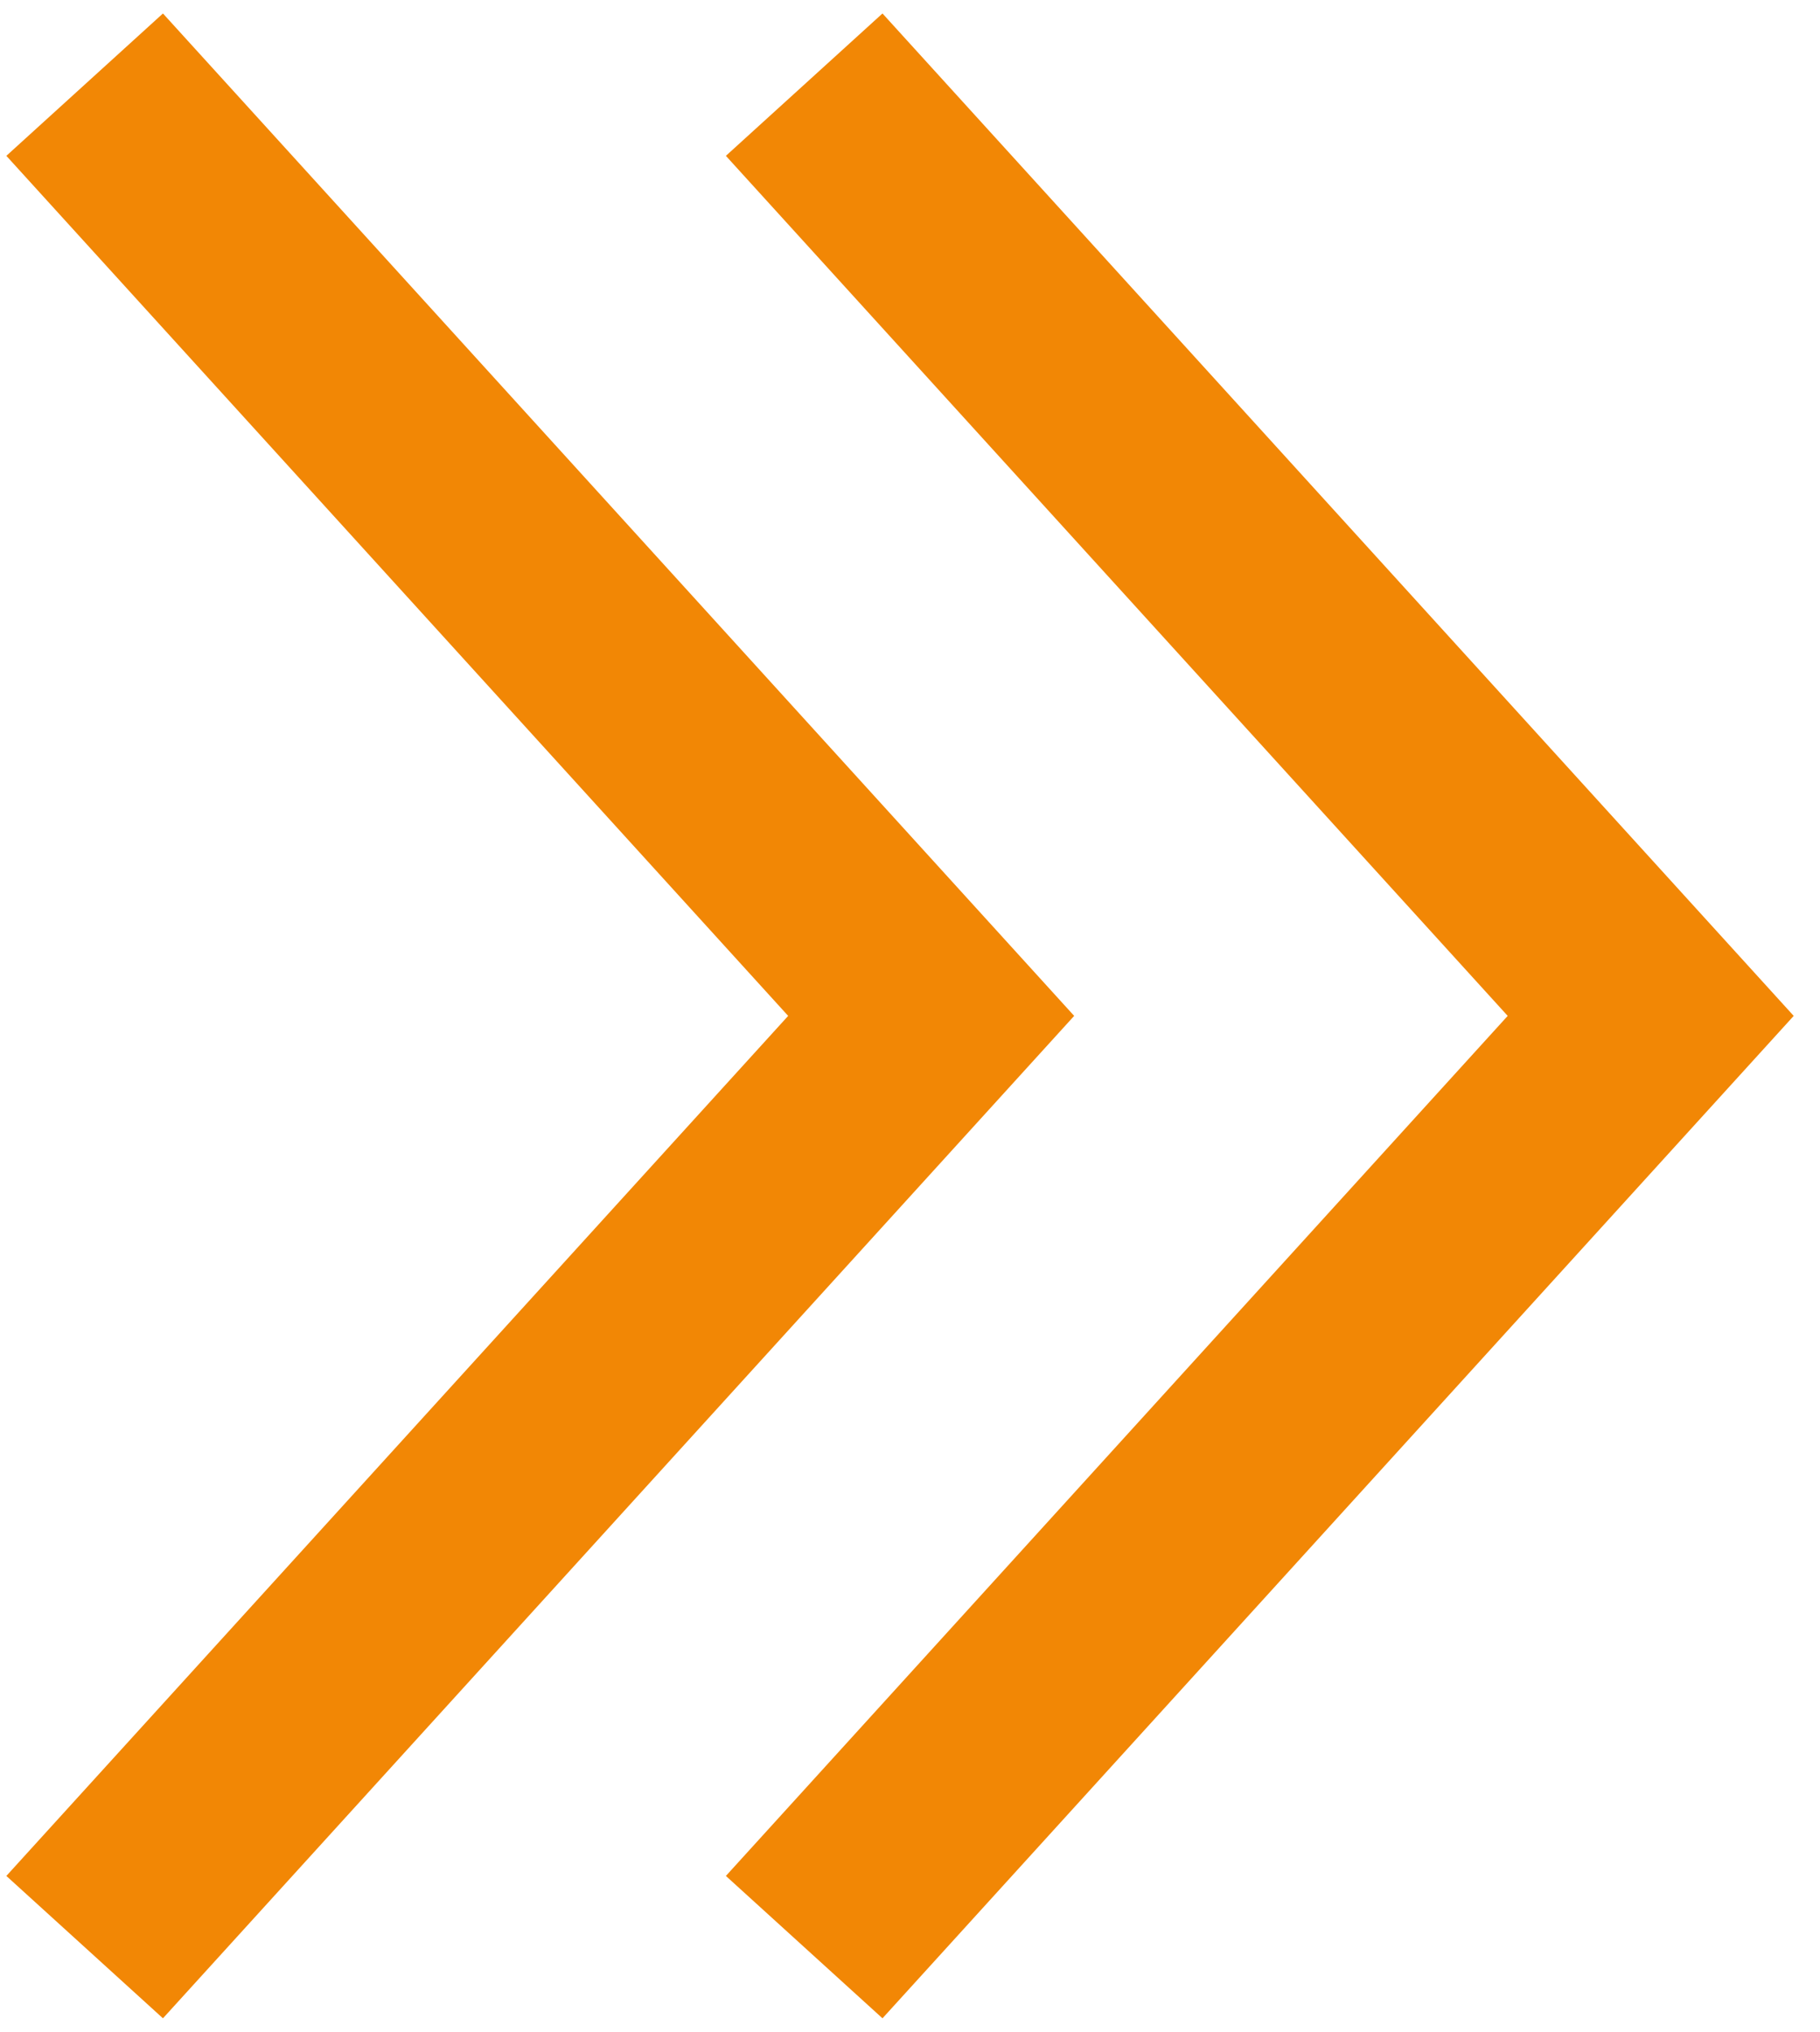 <svg fill="none" height="48" viewBox="0 0 43 48" width="43" xmlns="http://www.w3.org/2000/svg"><g stroke="#f28705" stroke-width="5"><path d="m2 46 20-22-20-22"/><path d="m19 46 20-22-20-22"/></g></svg>